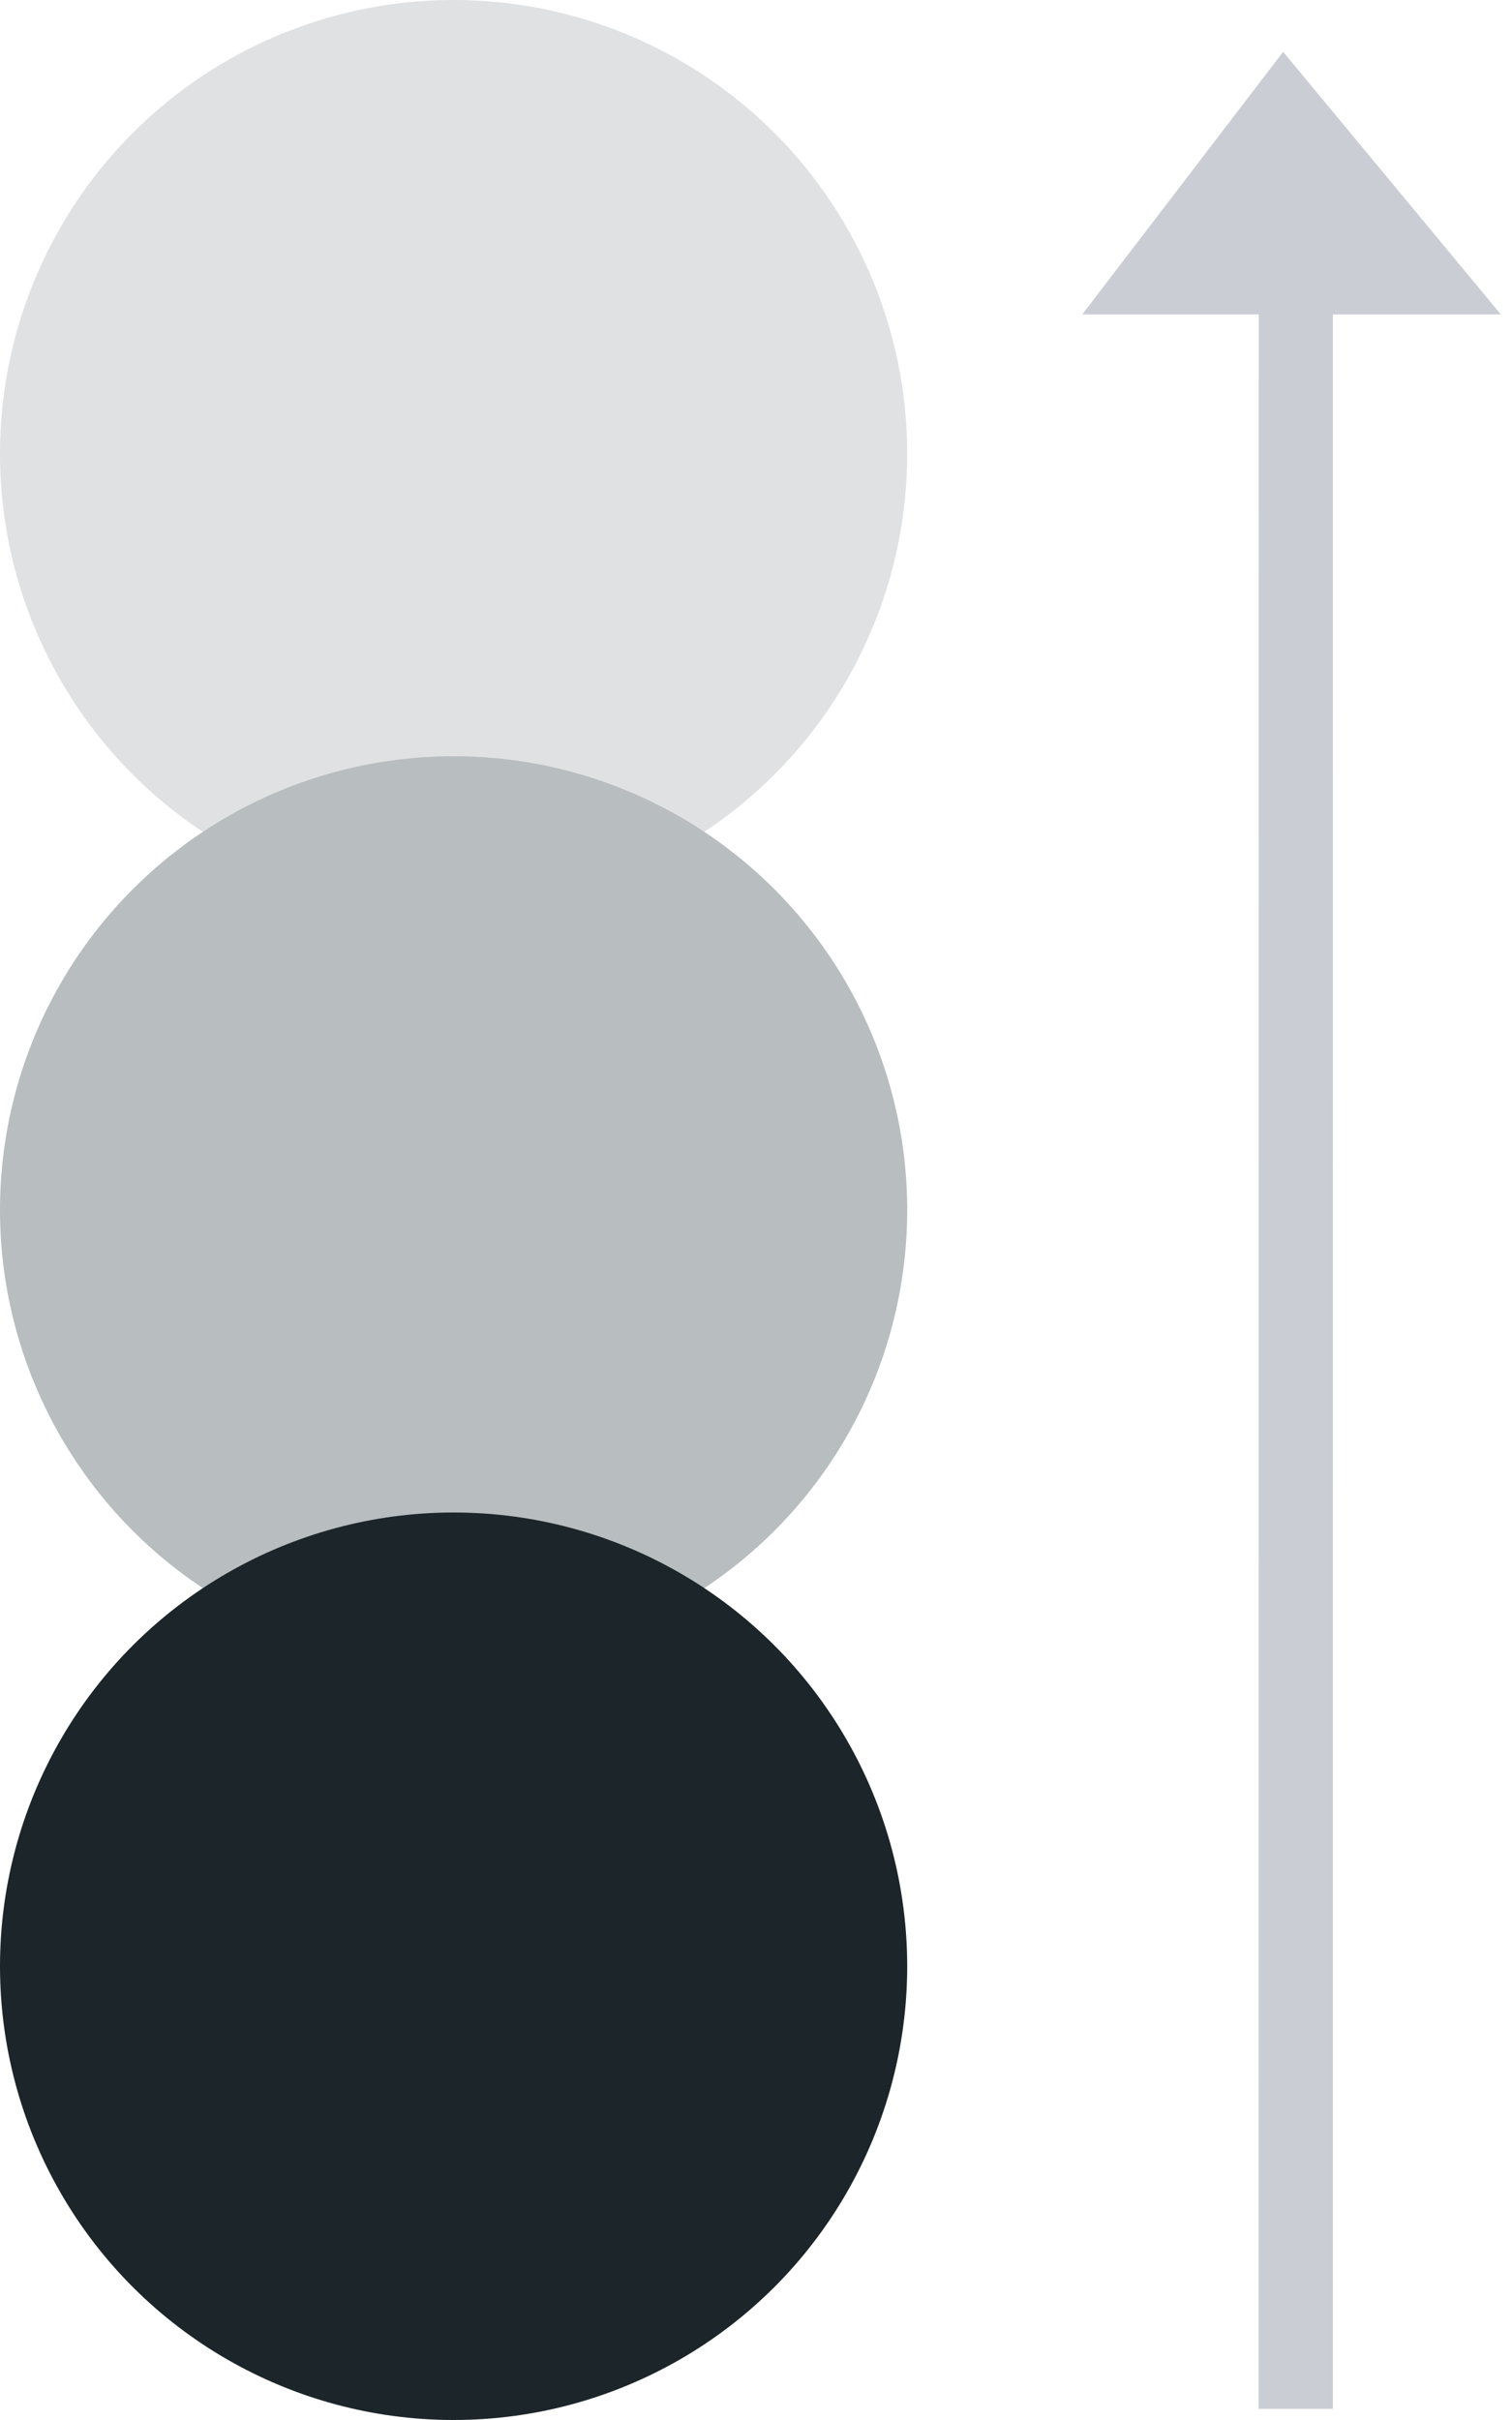 <?xml version="1.0" encoding="UTF-8"?>
<svg width="20px" height="32px" viewBox="0 0 20 32" version="1.1" xmlns="http://www.w3.org/2000/svg" xmlns:xlink="http://www.w3.org/1999/xlink">
    <!-- Generator: Sketch 44.1 (41455) - http://www.bohemiancoding.com/sketch -->
    <title>Group 12</title>
    <desc>Created with Sketch.</desc>
    <defs></defs>
    <g id="Page-1" stroke="none" stroke-width="1" fill="none" fill-rule="evenodd">
        <g id="1_5_2_Web_app_Text_Duration_30s_hover_tooltip_settings" transform="translate(-216, -293)">
            <g id="content">
                <g id="Select-Effect-for-layer-Img1" transform="translate(166, 5)">
                    <g id="Group-12" transform="translate(50, 288)">
                        <polygon id="Shape-Copy-10" fill="#CACED4" fill-rule="nonzero" points="19.853 4.158 16.973 0.685 14.315 4.158 16.65 4.158 16.649 31.853 17.63 31.853 17.631 4.158"></polygon>
                        <g id="Group-10-Copy-2" transform="translate(6, 16) scale(1, -1) rotate(90) translate(-6, -16) translate(-10, 10)">
                            <circle id="Oval-4" fill="#E0E1E2" cx="26" cy="6" r="6"></circle>
                            <circle id="Oval-4-Copy" fill="#B8BDBF" cx="16" cy="6" r="6"></circle>
                            <circle id="Oval-4-Copy-2" fill="#1C252A" cx="6" cy="6" r="6"></circle>
                        </g>
                    </g>
                </g>
            </g>
        </g>
    </g>
</svg>